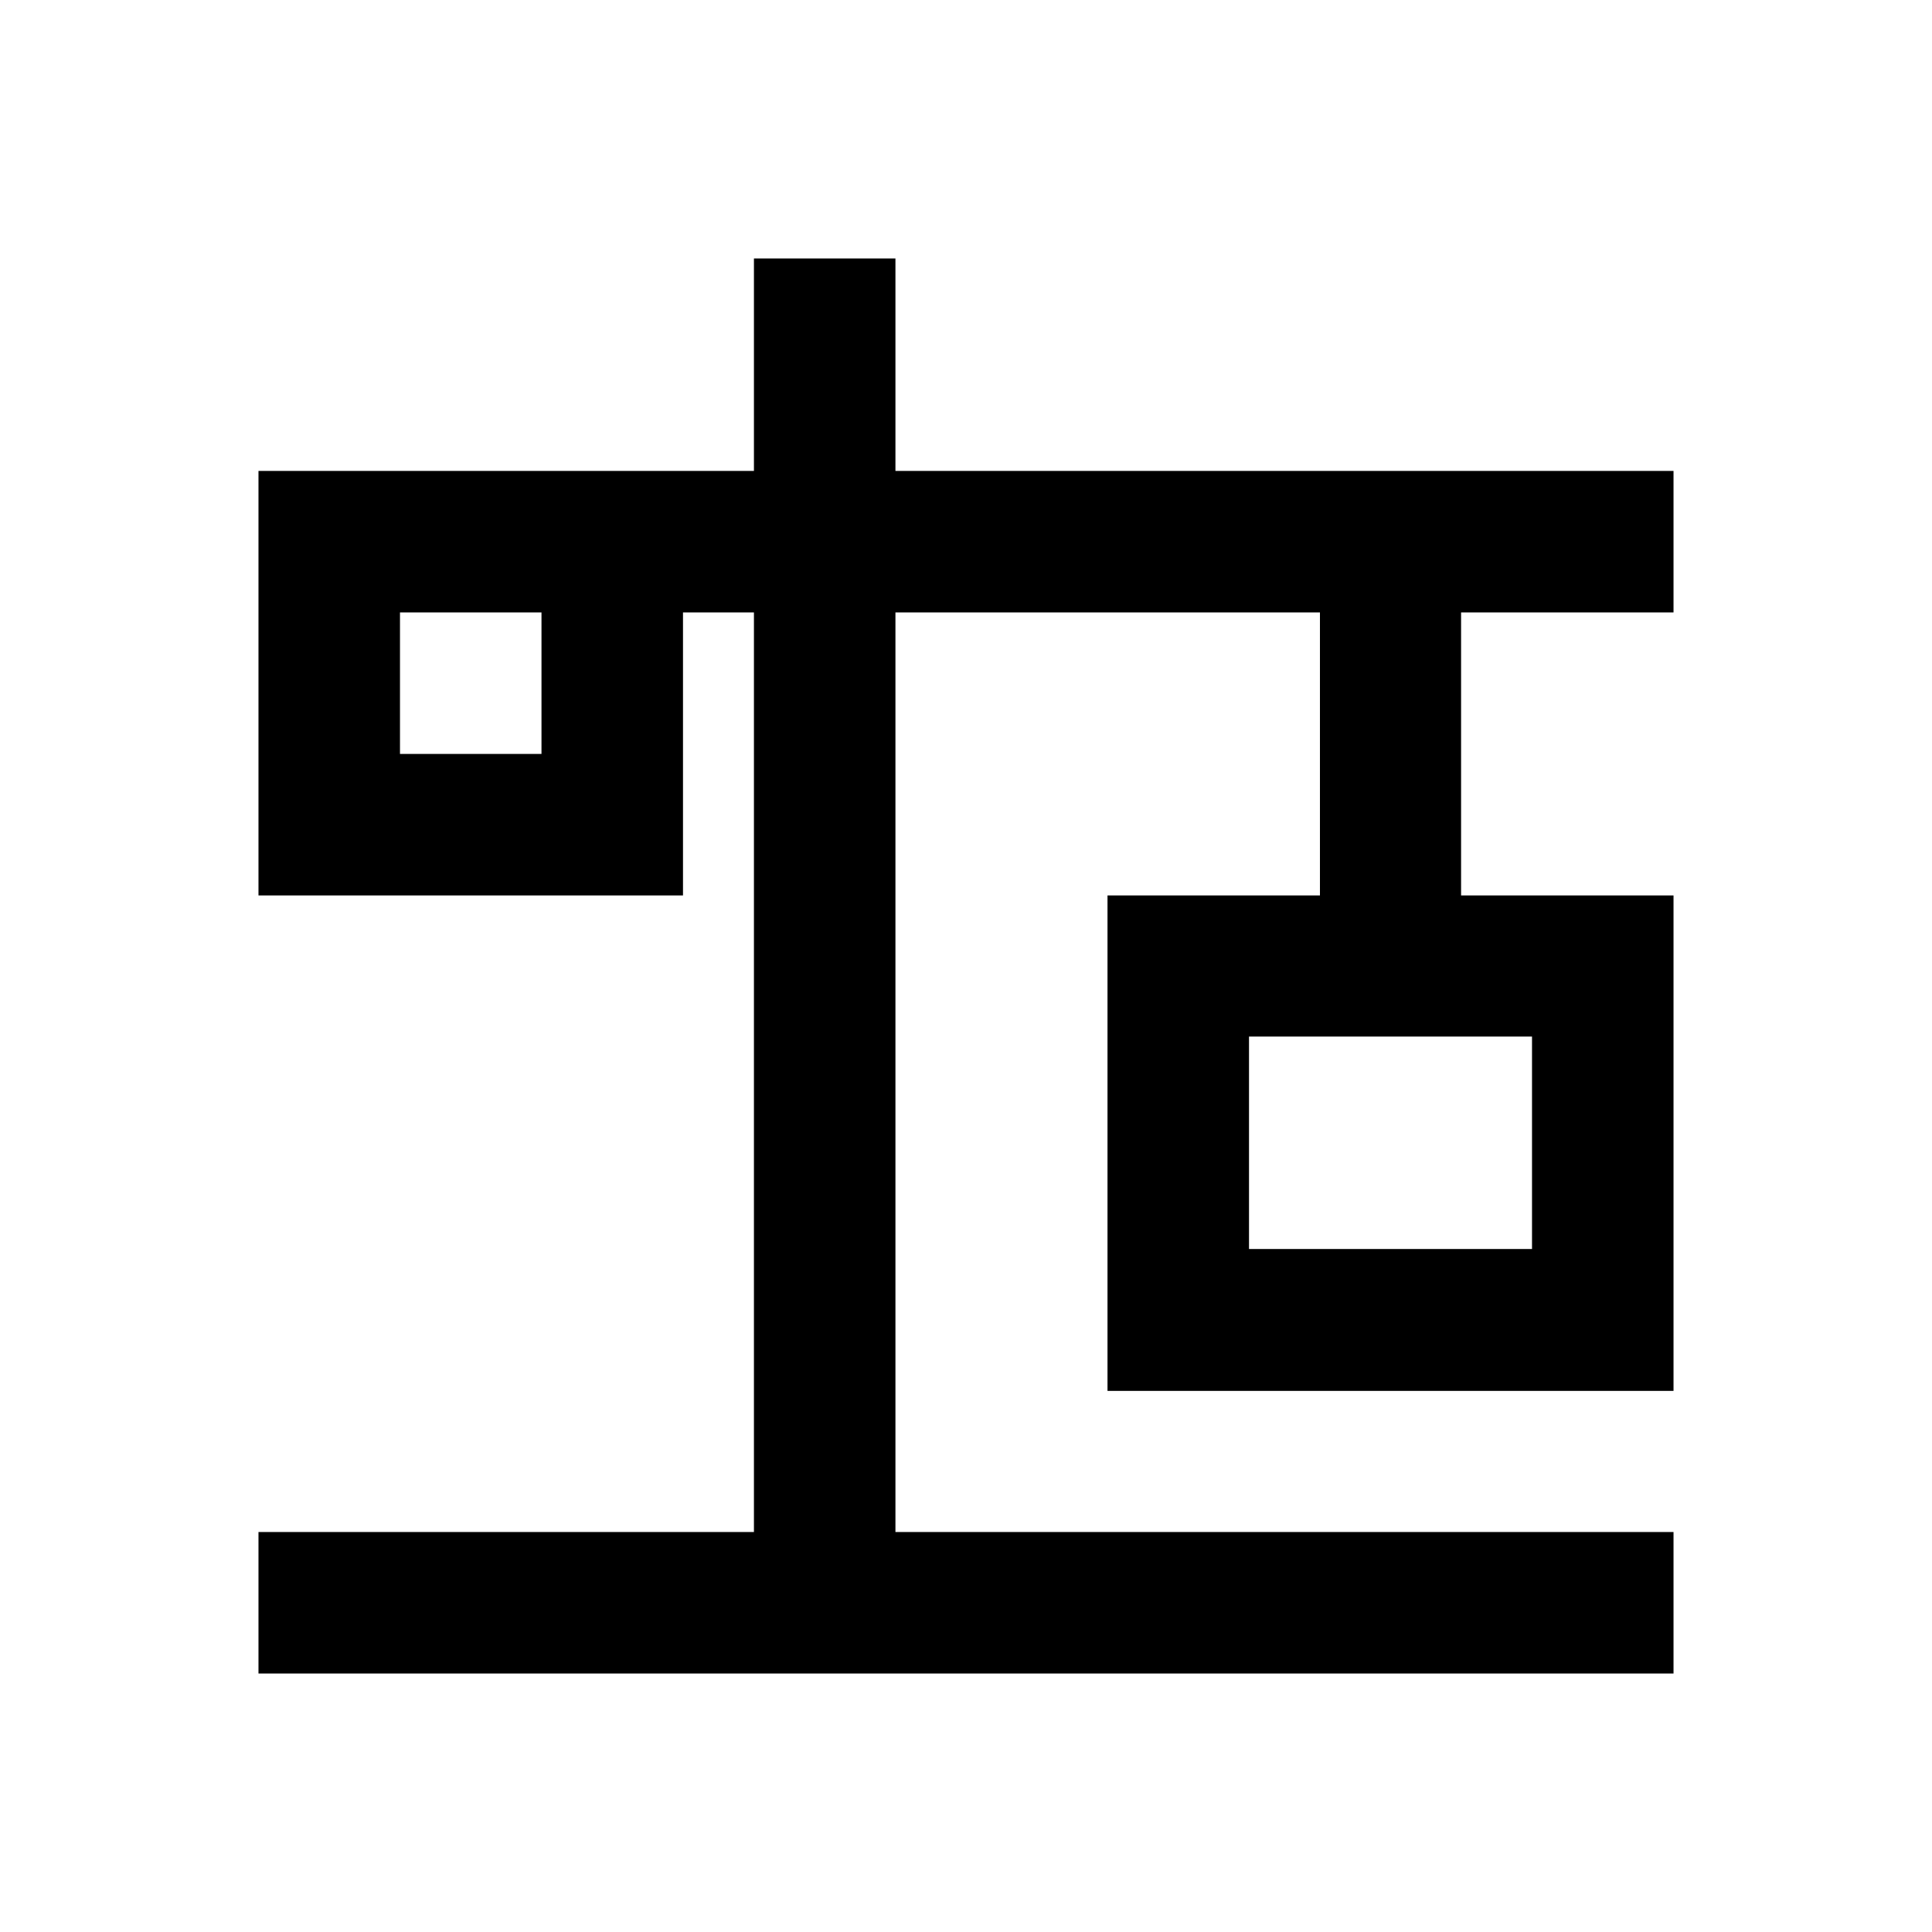 <?xml version="1.0" encoding="utf-8"?>
<!-- Generator: Adobe Illustrator 18.0.0, SVG Export Plug-In . SVG Version: 6.00 Build 0)  -->
<!DOCTYPE svg PUBLIC "-//W3C//DTD SVG 1.1//EN" "http://www.w3.org/Graphics/SVG/1.1/DTD/svg11.dtd">
<svg version="1.1" id="Layer_1" xmlns="http://www.w3.org/2000/svg" xmlns:xlink="http://www.w3.org/1999/xlink" x="0px" y="0px"
	 viewBox="0 0 512 512" enable-background="new 0 0 512 512" xml:space="preserve">
<g>
	<path d="M443.5,162.3v-37.5H237.3V68.5h-37.5v56.3H68.5v112.5H181v-75h18.8V406H68.5v37.5h375V406H237.3V162.3h112.5v75h-56.3
		v131.3h150V237.3h-56.3v-75H443.5z M143.5,199.8H106v-37.5h37.5V199.8z M406,274.8V331h-75v-56.3H406z"/>
</g>
</svg>
